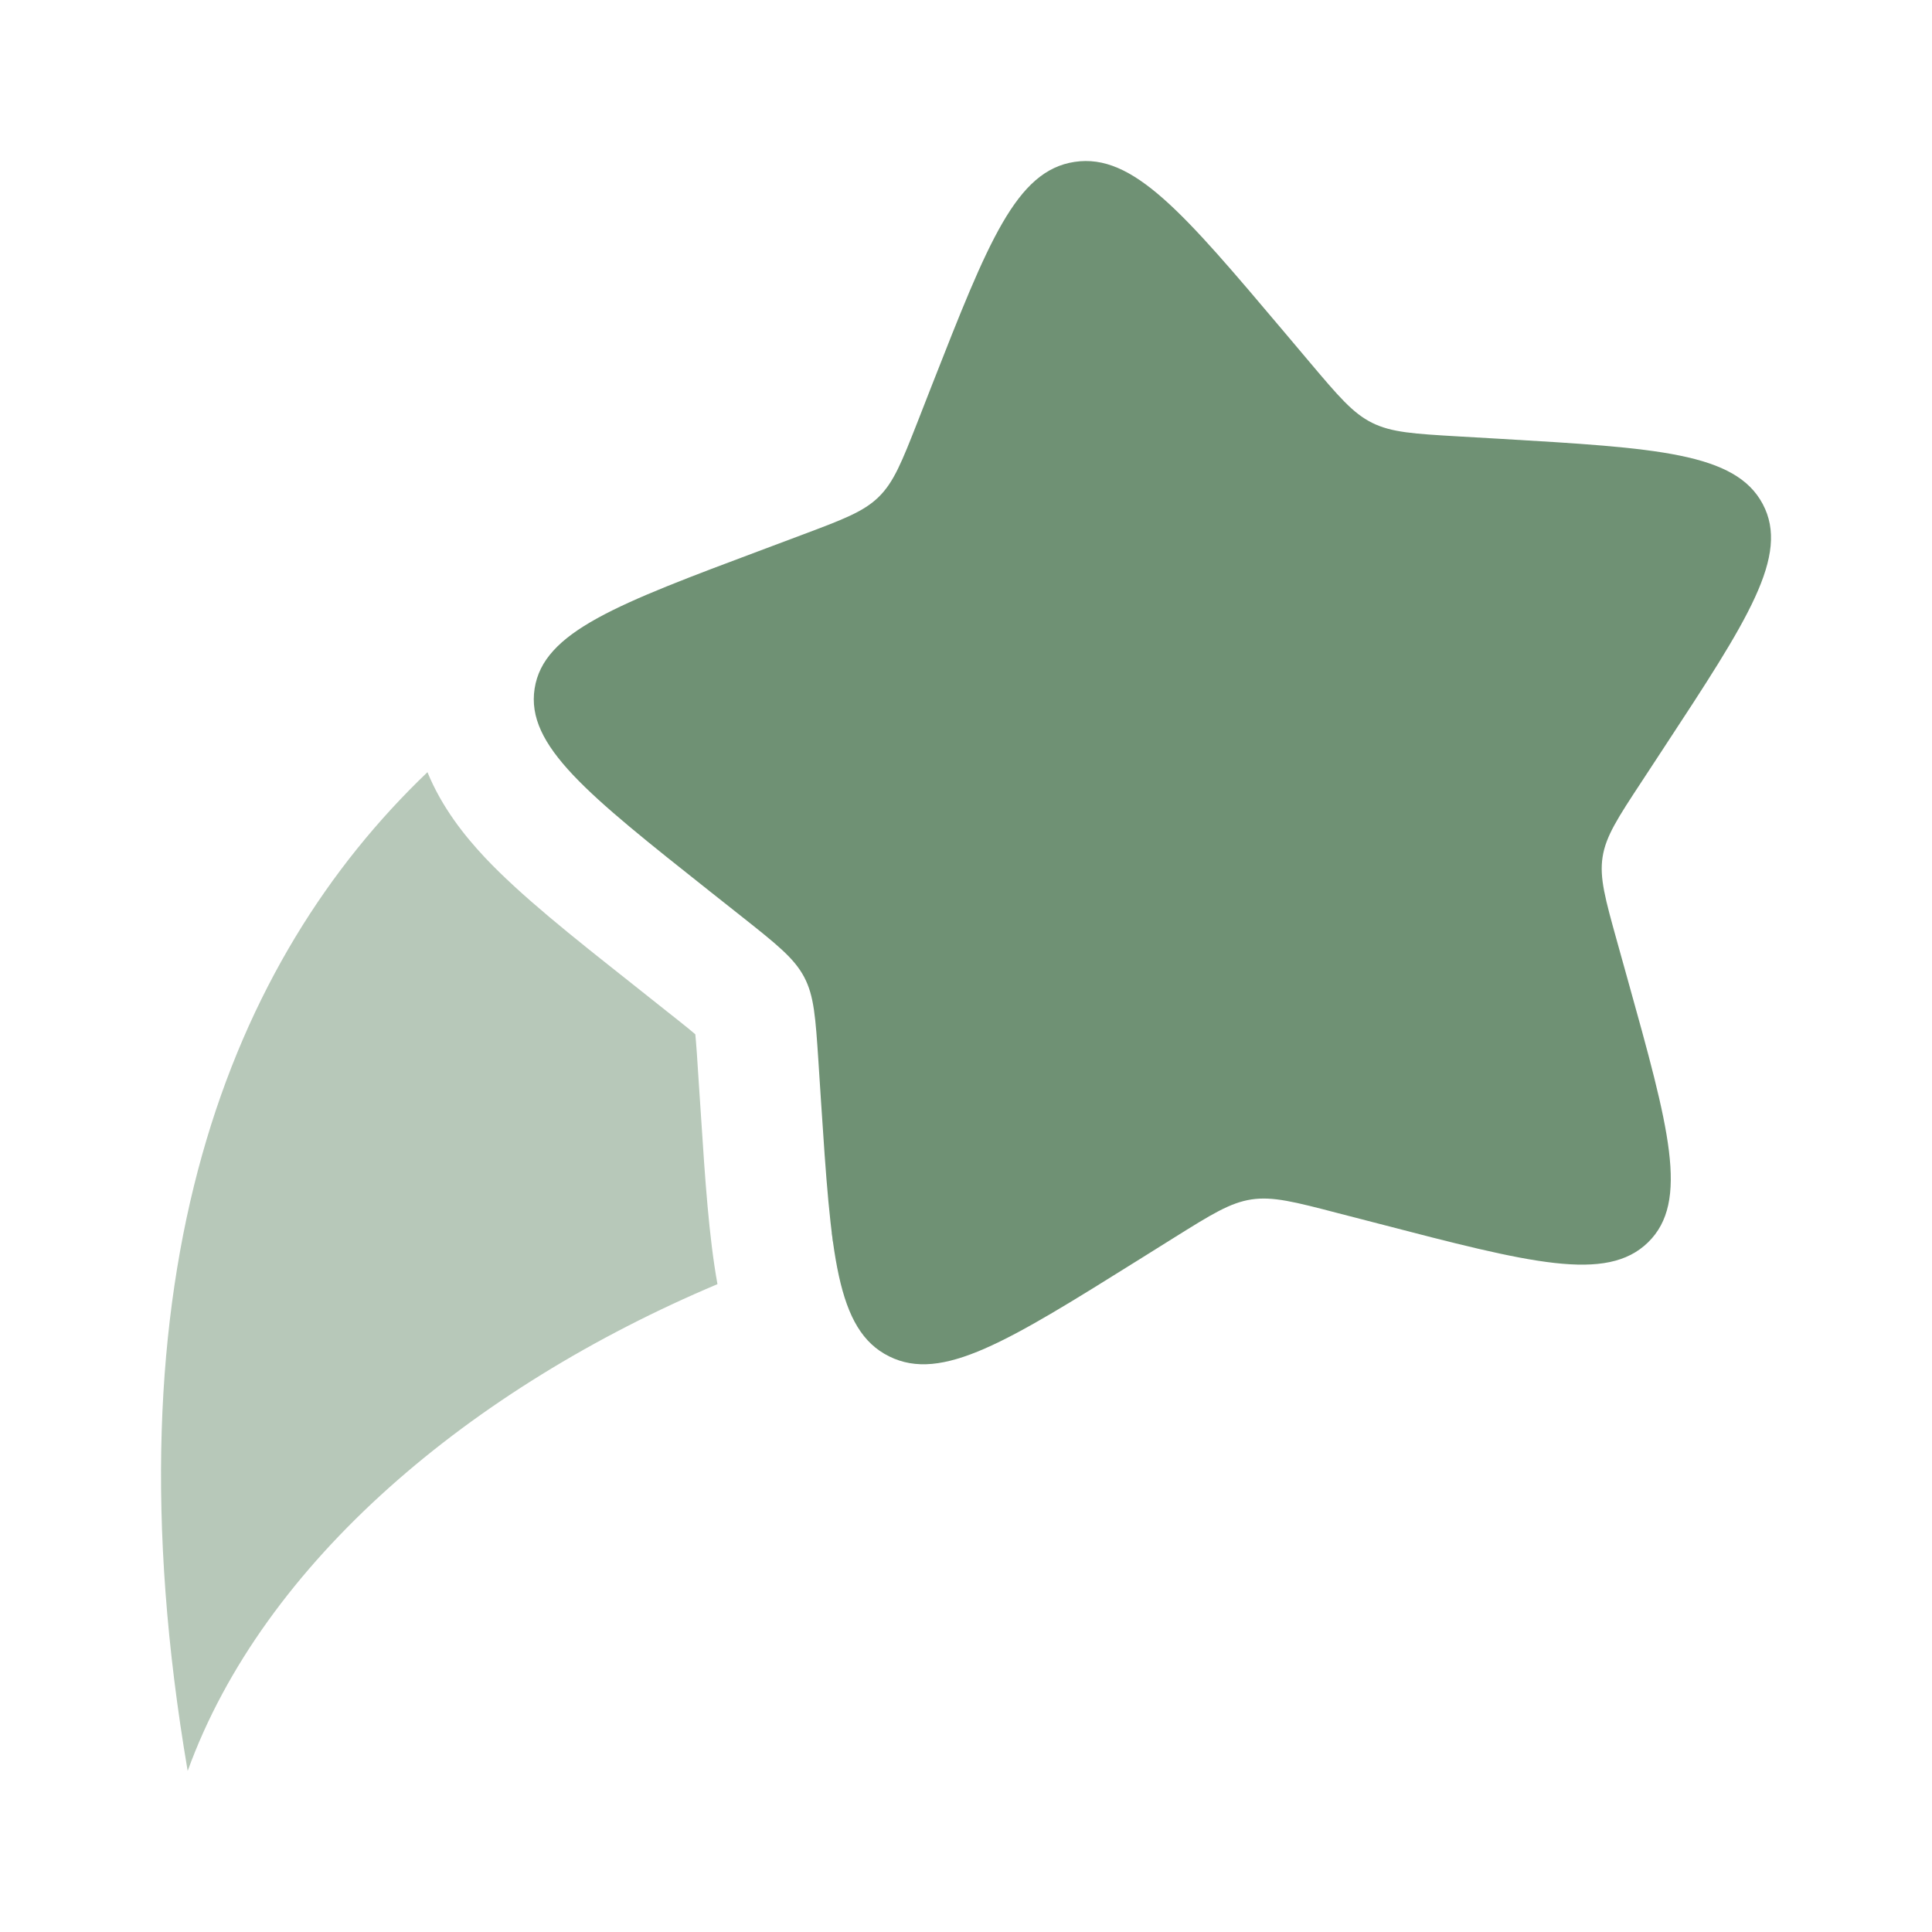 <?xml version="1.0" encoding="UTF-8"?> <svg xmlns="http://www.w3.org/2000/svg" width="28" height="28" viewBox="0 0 28 28" fill="none"><path d="M13.51 5.572C14.321 3.506 14.726 2.473 15.574 2.346C16.421 2.218 17.15 3.081 18.607 4.806L18.984 5.253C19.398 5.743 19.605 5.988 19.886 6.128C20.168 6.268 20.492 6.287 21.14 6.325L21.73 6.359C24.011 6.493 25.151 6.56 25.547 7.305C25.943 8.051 25.332 8.982 24.11 10.843L23.794 11.325C23.446 11.854 23.273 12.118 23.226 12.42C23.179 12.722 23.264 13.027 23.434 13.638L23.589 14.194C24.188 16.342 24.488 17.416 23.885 18.005C23.282 18.593 22.176 18.305 19.964 17.73L19.391 17.582C18.763 17.418 18.448 17.337 18.138 17.383C17.827 17.43 17.556 17.6 17.013 17.939L16.519 18.248C14.608 19.442 13.653 20.04 12.885 19.657C12.116 19.275 12.044 18.167 11.898 15.95L11.861 15.377C11.819 14.747 11.799 14.432 11.654 14.159C11.509 13.886 11.256 13.685 10.75 13.284L10.29 12.92C8.51 11.509 7.62 10.804 7.748 9.98C7.876 9.155 8.937 8.758 11.06 7.963L11.609 7.757C12.212 7.531 12.514 7.418 12.734 7.203C12.955 6.987 13.07 6.694 13.301 6.107L13.51 5.572Z" fill="#6F9174"></path><g opacity="0.5"><path d="M6.195 11.191C3.352 13.908 1.488 18.44 2.72 25.666C3.82 22.629 6.834 20.114 10.398 18.611C10.273 17.92 10.218 17.075 10.16 16.185L10.114 15.491C10.104 15.329 10.096 15.207 10.087 15.101C10.084 15.057 10.08 15.021 10.077 14.99C10.05 14.967 10.017 14.939 9.977 14.906C9.892 14.837 9.793 14.758 9.663 14.656L9.109 14.216C8.3 13.576 7.547 12.979 7.029 12.429C6.734 12.115 6.404 11.702 6.195 11.191Z" fill="#6F9174"></path><path d="M12.071 17.993C12.065 17.95 12.059 17.905 12.054 17.86L12.119 17.978C12.103 17.983 12.087 17.988 12.071 17.993Z" fill="#6F9174"></path></g></svg> 